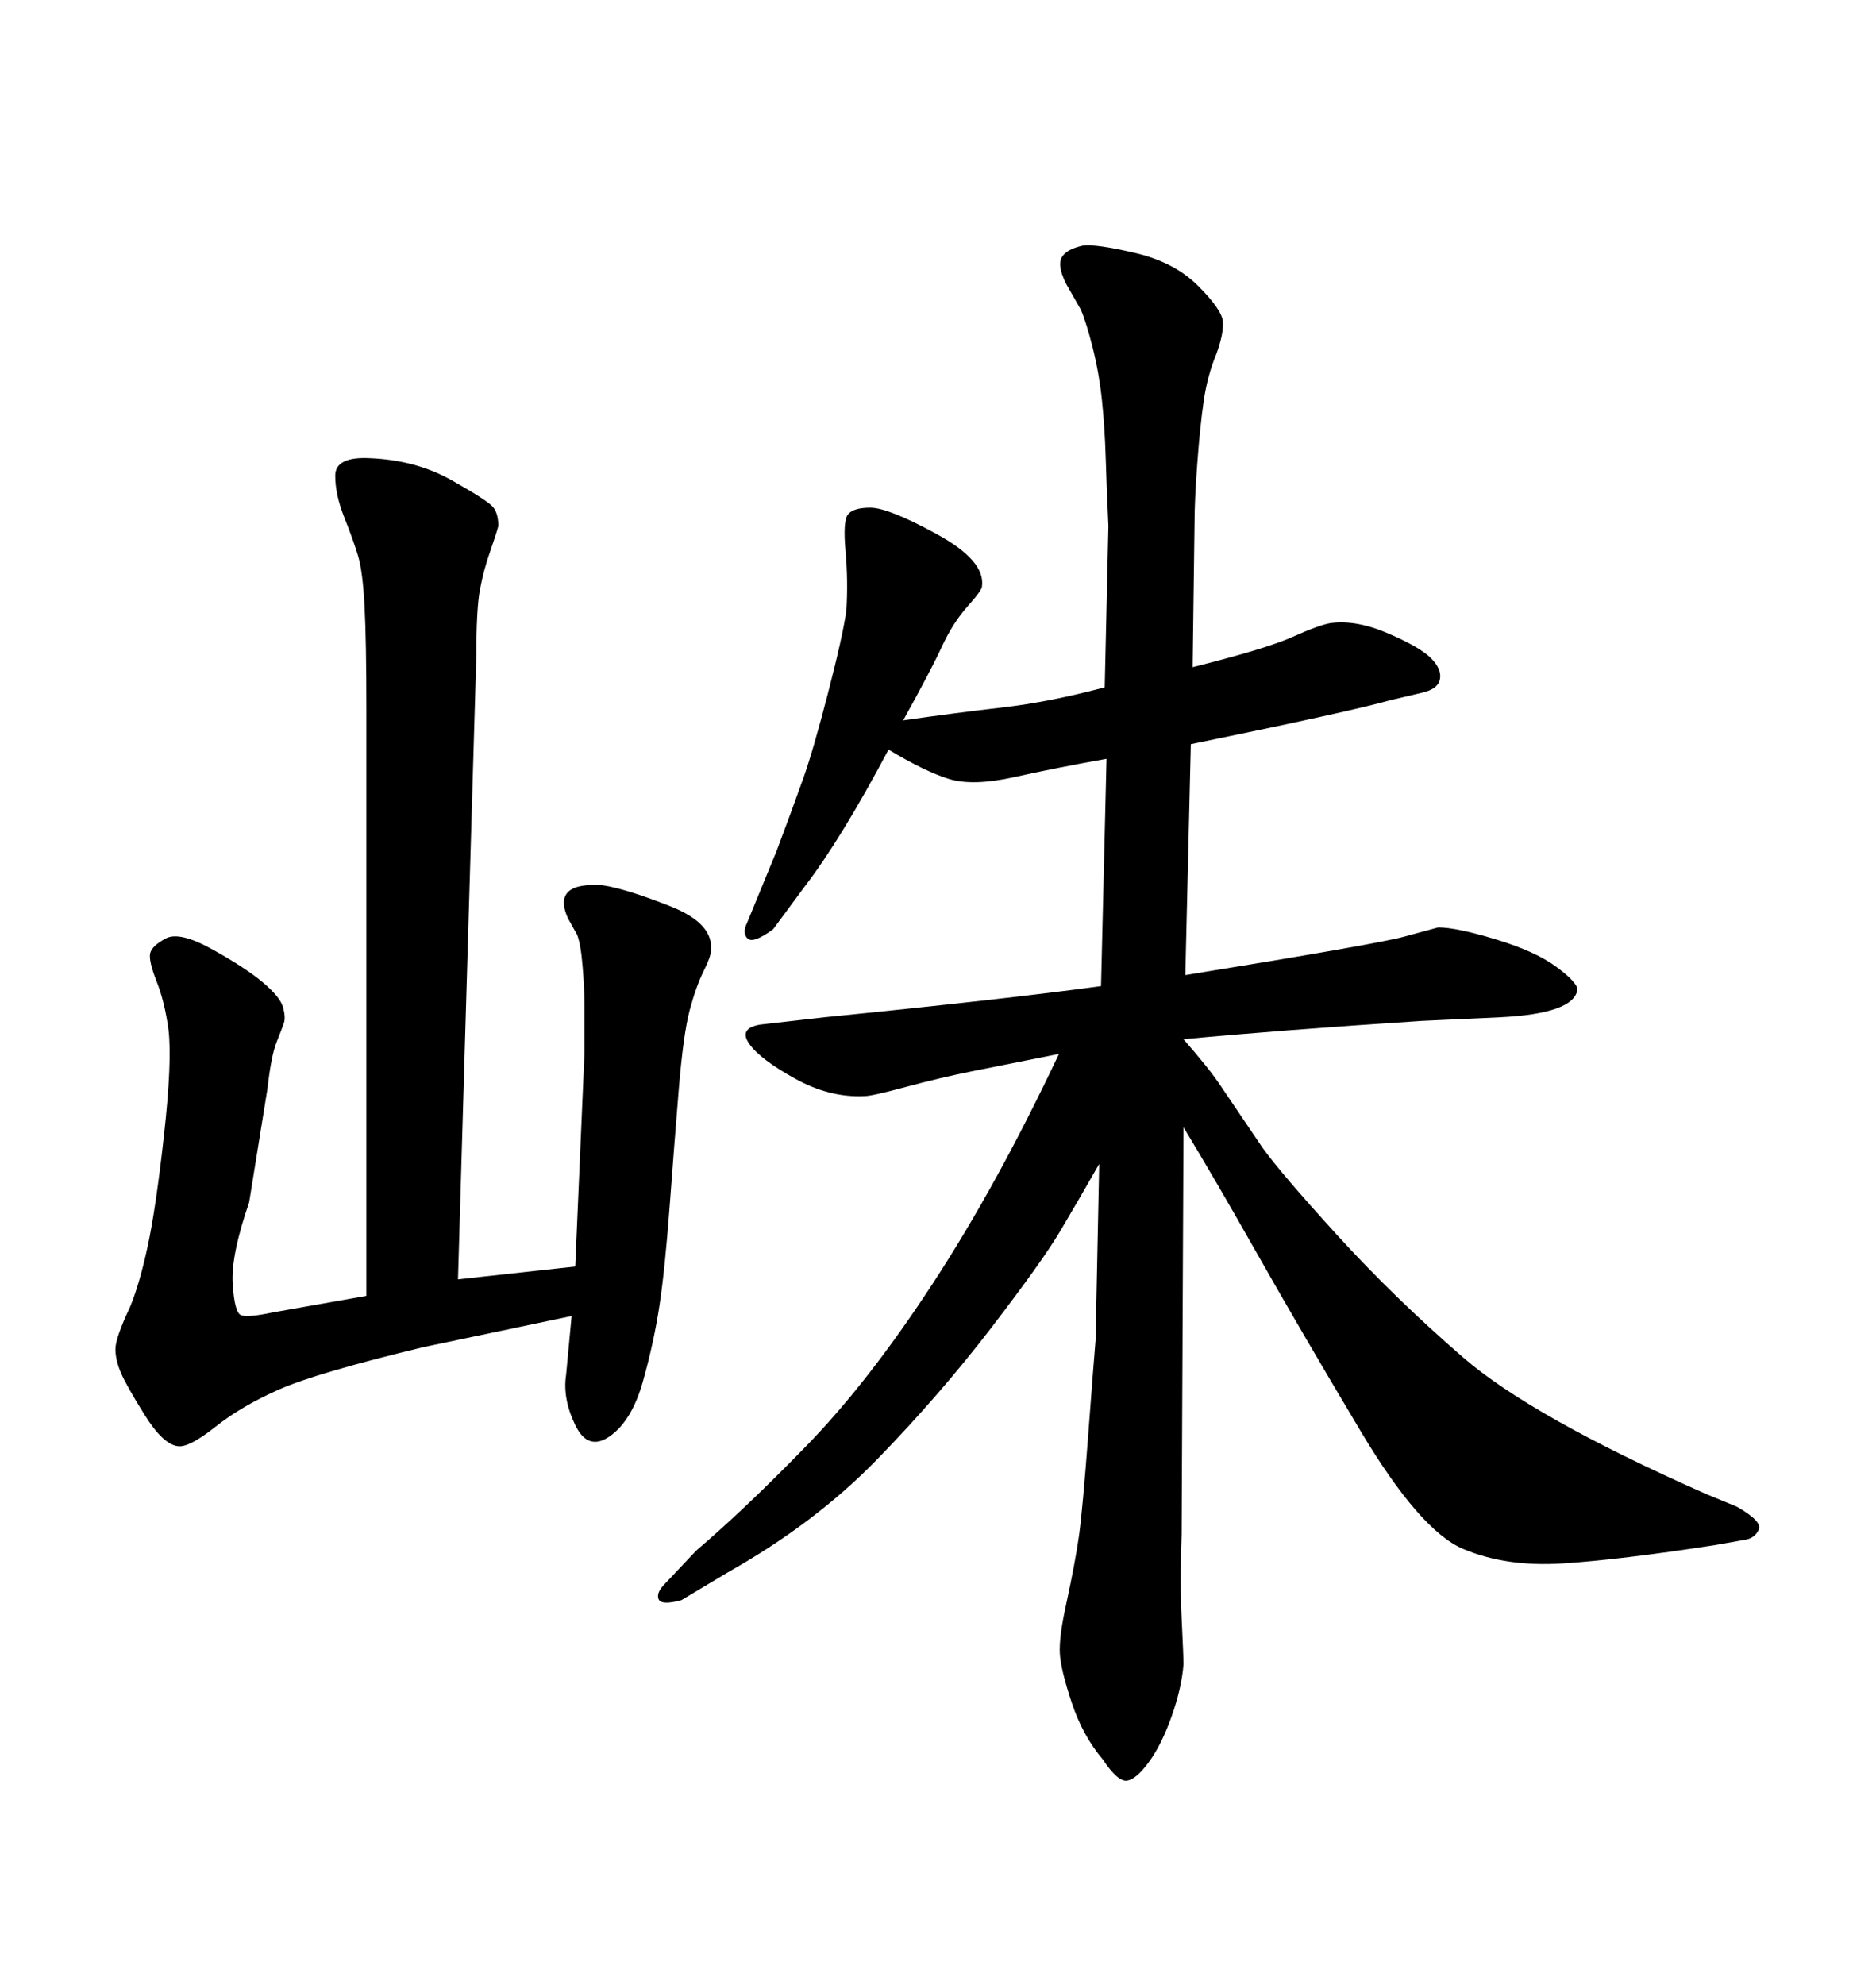 <svg xmlns="http://www.w3.org/2000/svg" xmlns:xlink="http://www.w3.org/1999/xlink" width="300" height="317.285"><path d="M189.26 166.11L189.26 166.11Q193.36 170.80 195.12 173.44L195.12 173.44L201.86 183.40Q204.79 187.50 213.87 197.46Q222.95 207.42 233.94 216.94Q244.92 226.46 272.75 238.77L272.75 238.77L277.73 240.82Q281.84 243.16 281.25 244.48Q280.66 245.80 279.20 246.09L279.20 246.09L274.22 246.97Q258.98 249.32 249.90 249.90Q240.82 250.49 233.94 247.56Q227.05 244.63 217.53 228.66Q208.01 212.70 201.12 200.54Q194.24 188.38 189.26 180.18L189.26 180.18L188.96 245.21Q188.67 252.54 188.96 258.69Q189.26 264.84 189.26 266.02L189.26 266.02Q188.96 269.82 187.35 274.37Q185.74 278.91 183.69 281.69Q181.64 284.47 180.18 284.62Q178.71 284.77 176.37 281.25L176.37 281.25Q173.14 277.44 171.39 272.17Q169.63 266.89 169.48 264.26Q169.34 261.62 170.51 256.35L170.51 256.35Q171.97 249.61 172.56 245.36Q173.14 241.11 174.02 229.39Q174.90 217.68 175.20 214.16L175.20 214.16L175.78 186.04Q172.27 192.19 169.48 196.88Q166.70 201.56 158.50 212.26Q150.29 222.95 140.33 233.20Q130.37 243.46 116.31 251.37L116.31 251.37L108.98 255.76Q105.76 256.64 105.32 255.62Q104.88 254.59 106.35 253.13L106.35 253.13L111.33 247.85Q119.24 241.11 129.05 231.01Q138.87 220.90 149.12 205.22Q159.38 189.55 169.34 168.46L169.34 168.46Q160.55 170.21 155.42 171.24Q150.29 172.27 144.87 173.73Q139.45 175.20 138.28 175.20L138.28 175.20Q132.71 175.49 127.15 172.41Q121.58 169.34 119.82 166.85Q118.07 164.36 121.58 163.77L121.58 163.77L131.84 162.60Q161.13 159.67 176.07 157.62L176.07 157.62L176.95 121.29Q168.75 122.75 162.16 124.22Q155.57 125.68 151.76 124.51Q147.95 123.34 142.09 119.82L142.09 119.82Q134.47 134.18 128.61 141.80L128.61 141.80L123.63 148.54Q120.41 150.88 119.53 150Q118.65 149.12 119.53 147.36L119.53 147.36L124.22 135.94Q126.86 128.91 128.47 124.37Q130.08 119.82 132.42 110.74Q134.77 101.66 135.35 97.56L135.35 97.56Q135.64 92.87 135.21 88.04Q134.77 83.20 135.64 82.18Q136.52 81.15 139.16 81.15L139.16 81.15Q142.09 81.15 149.85 85.40Q157.62 89.65 157.03 93.75L157.03 93.75Q157.03 94.34 154.69 96.97Q152.34 99.61 150.59 103.42Q148.83 107.23 144.43 115.14L144.43 115.14Q152.64 113.96 160.25 113.09Q167.87 112.21 176.66 109.86L176.66 109.86L177.25 84.08Q176.95 77.64 176.81 72.95Q176.66 68.26 176.22 64.01Q175.78 59.77 174.76 55.66Q173.73 51.56 172.85 49.51L172.85 49.51L170.51 45.41Q169.04 42.48 169.78 41.16Q170.51 39.84 173.14 39.26L173.14 39.26Q175.20 38.96 181.49 40.43Q187.79 41.89 191.60 45.70Q195.41 49.51 195.56 51.42Q195.70 53.32 194.53 56.54L194.53 56.54Q193.07 60.06 192.48 64.16Q191.89 68.26 191.46 74.12Q191.02 79.98 191.02 83.79L191.02 83.79L190.72 106.64Q202.44 103.71 206.69 101.81Q210.94 99.90 212.70 99.61L212.70 99.61Q216.80 99.02 221.92 101.22Q227.05 103.42 228.81 105.18Q230.57 106.93 230.27 108.54Q229.98 110.16 227.34 110.74L227.34 110.74L222.36 111.91Q216.21 113.67 190.43 118.95L190.43 118.95L189.55 155.86Q220.31 150.88 224.56 149.71Q228.81 148.54 229.98 148.24L229.98 148.24Q232.91 148.24 239.21 150.15Q245.51 152.05 248.88 154.54Q252.25 157.03 252.25 158.20L252.25 158.20Q251.66 162.01 239.94 162.60L239.94 162.60L227.34 163.18Q204.79 164.65 189.26 166.11ZM43.65 209.77L58.59 207.13L58.59 113.38Q58.59 102.54 58.30 96.97Q58.01 91.41 57.28 88.92Q56.54 86.43 55.08 82.76Q53.61 79.10 53.61 76.03Q53.61 72.95 59.18 73.24L59.18 73.24Q66.50 73.54 72.22 76.76Q77.93 79.98 78.81 81.01Q79.69 82.03 79.69 84.08L79.69 84.08Q79.39 85.25 78.37 88.18Q77.34 91.11 76.76 94.19Q76.17 97.27 76.17 104.88L76.17 104.88L73.24 204.49L91.99 202.44L93.46 168.46Q93.46 163.18 93.46 160.55Q93.46 157.91 93.16 154.39Q92.87 150.88 92.29 149.41L92.29 149.41L90.82 146.78Q88.18 140.92 96.39 141.50L96.39 141.50Q100.20 142.09 107.23 144.87Q114.26 147.66 113.67 152.05L113.67 152.05Q113.67 152.93 112.50 155.27Q111.33 157.62 110.30 161.43Q109.28 165.23 108.54 174.17Q107.81 183.11 107.08 192.92Q106.35 202.73 105.47 208.59Q104.59 214.45 102.83 220.75Q101.07 227.05 97.56 229.54Q94.04 232.03 91.99 227.78Q89.94 223.54 90.53 219.73L90.53 219.73L91.41 210.35L67.68 215.33Q50.68 219.43 44.68 222.07Q38.67 224.71 34.42 228.08Q30.18 231.45 28.42 231.15L28.42 231.15Q26.07 230.86 23.14 226.17Q20.21 221.48 19.34 219.43Q18.46 217.38 18.46 215.63Q18.46 213.87 20.80 208.89L20.80 208.89Q22.27 205.37 23.58 199.37Q24.90 193.36 26.22 181.49Q27.54 169.63 26.95 164.65L26.95 164.65Q26.37 160.25 25.05 156.88Q23.73 153.52 24.02 152.34Q24.32 151.17 26.51 150Q28.71 148.83 33.98 151.76L33.98 151.76Q39.26 154.69 42.04 157.03Q44.82 159.38 45.26 160.99Q45.70 162.60 45.41 163.48Q45.12 164.36 44.24 166.55Q43.36 168.75 42.77 174.02L42.77 174.02L39.84 192.19Q36.91 200.68 37.21 205.22Q37.50 209.77 38.53 210.21Q39.55 210.64 43.65 209.77L43.65 209.77Z"/></svg>